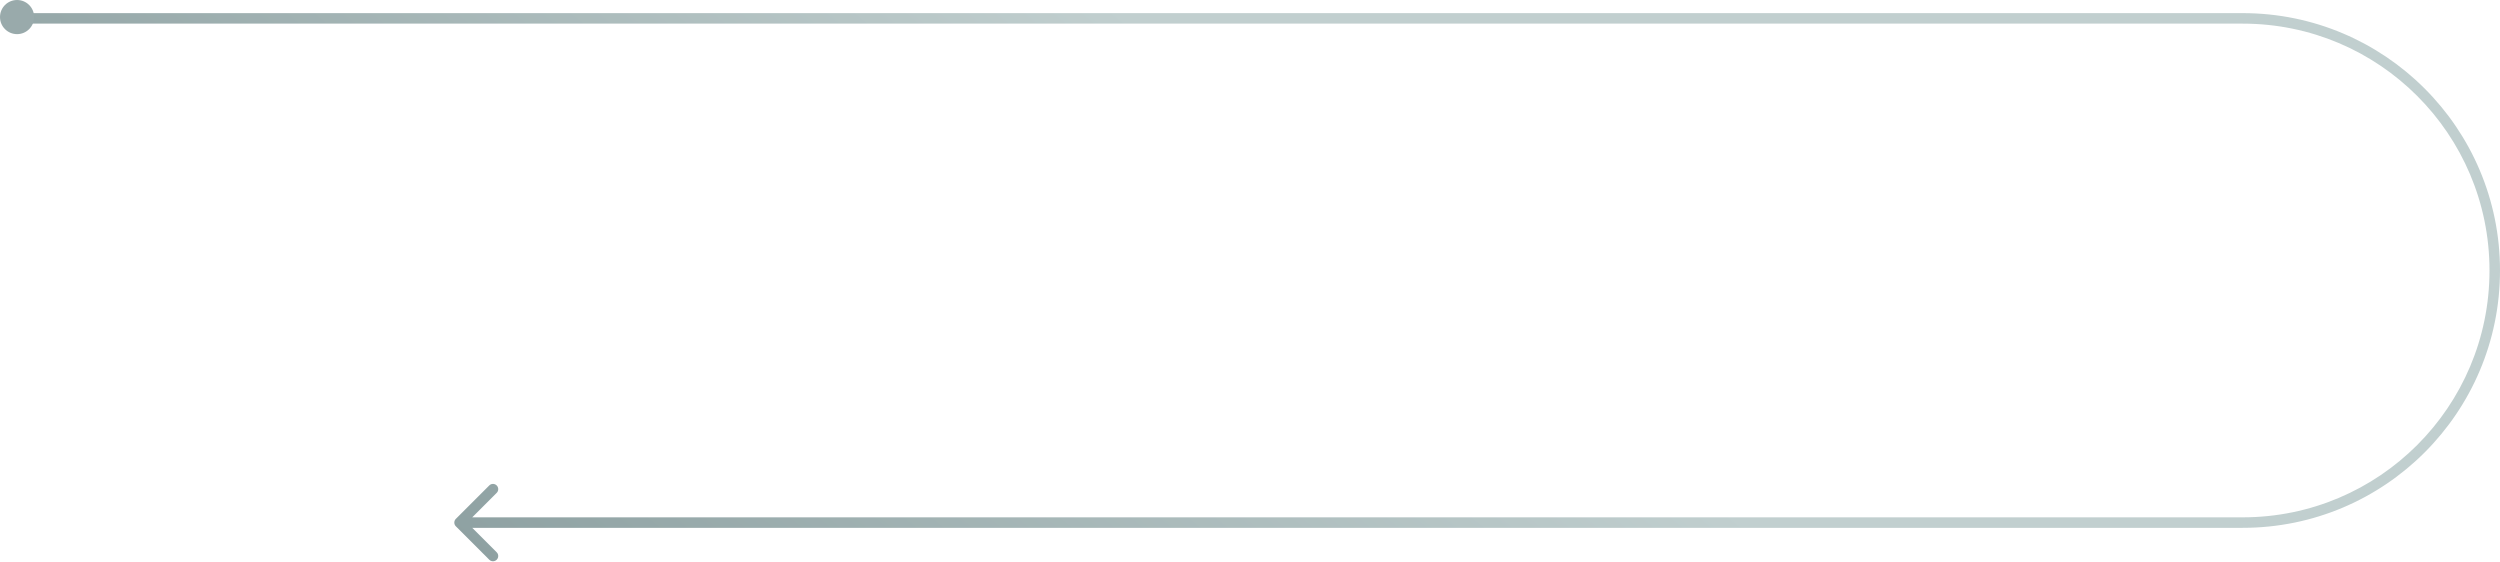 <?xml version="1.0" encoding="UTF-8"?> <svg xmlns="http://www.w3.org/2000/svg" width="952" height="214" viewBox="0 0 952 214" fill="none"> <path d="M173.586 197.586C172.805 198.367 172.805 199.633 173.586 200.414L186.314 213.142C187.095 213.923 188.361 213.923 189.142 213.142C189.923 212.361 189.923 211.095 189.142 210.314L177.828 199L189.142 187.686C189.923 186.905 189.923 185.639 189.142 184.858C188.361 184.077 187.095 184.077 186.314 184.858L173.586 197.586ZM9 9H854V5H9V9ZM854 197H175V201H854V197ZM948 103C948 154.915 905.915 197 854 197V201C908.124 201 952 157.124 952 103H948ZM952 103C952 48.876 908.124 5 854 5V9C905.915 9 948 51.085 948 103H952Z" fill="url(#paint0_linear_104_5)"></path> <circle cx="6.5" cy="6.5" r="6.5" fill="#99AAAB"></circle> <defs> <linearGradient id="paint0_linear_104_5" x1="388.5" y1="-27.5" x2="180.5" y2="227" gradientUnits="userSpaceOnUse"> <stop stop-color="#C1CFCF"></stop> <stop offset="1" stop-color="#8C9FA0"></stop> </linearGradient> </defs> </svg> 